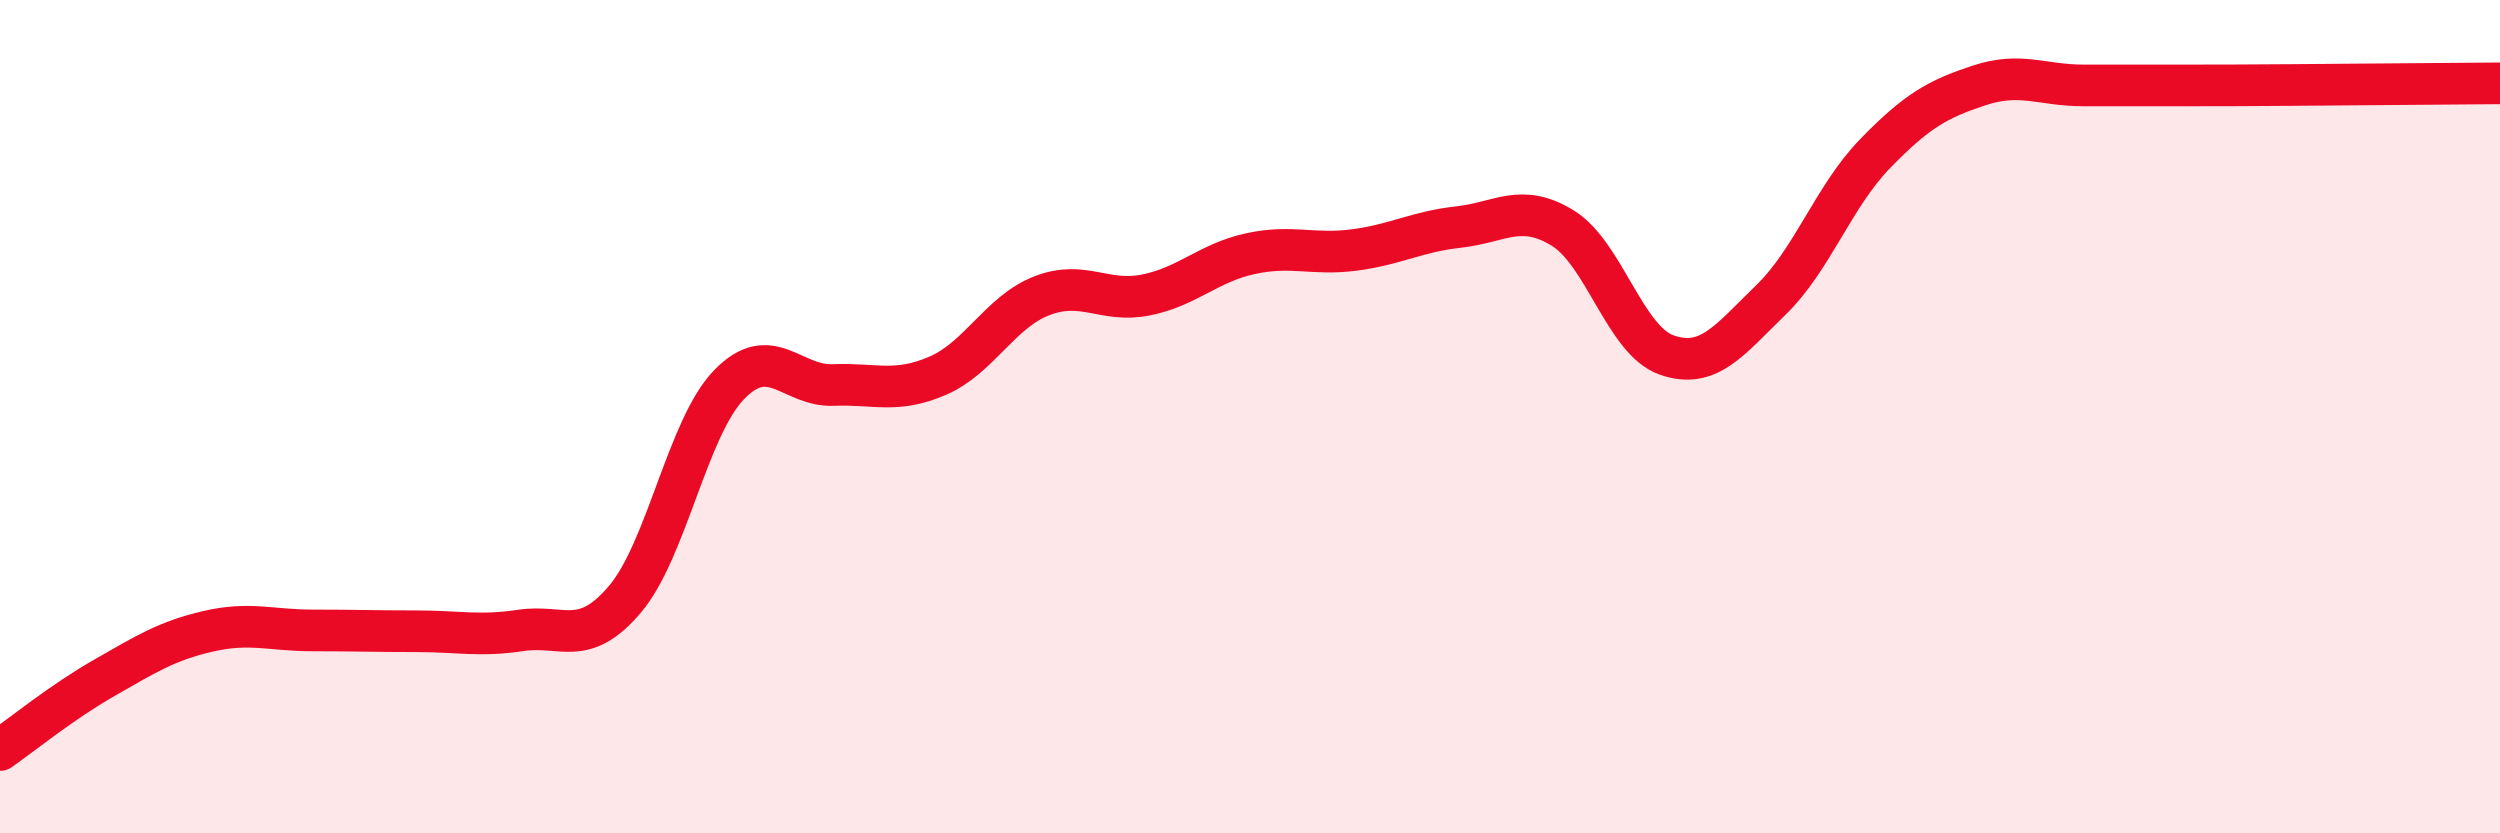 
    <svg width="60" height="20" viewBox="0 0 60 20" xmlns="http://www.w3.org/2000/svg">
      <path
        d="M 0,18 C 0.5,17.65 1.5,16.84 2.5,16.27 C 3.5,15.7 4,15.38 5,15.15 C 6,14.92 6.5,15.13 7.5,15.13 C 8.5,15.13 9,15.15 10,15.15 C 11,15.15 11.5,15.28 12.5,15.13 C 13.5,14.98 14,15.56 15,14.38 C 16,13.2 16.5,10.26 17.5,9.23 C 18.5,8.2 19,9.28 20,9.24 C 21,9.2 21.5,9.45 22.5,9.02 C 23.5,8.59 24,7.49 25,7.1 C 26,6.71 26.5,7.28 27.5,7.08 C 28.5,6.88 29,6.31 30,6.09 C 31,5.87 31.5,6.13 32.5,6 C 33.5,5.87 34,5.56 35,5.45 C 36,5.34 36.5,4.86 37.5,5.47 C 38.5,6.08 39,8.17 40,8.52 C 41,8.87 41.5,8.17 42.5,7.2 C 43.5,6.23 44,4.72 45,3.69 C 46,2.66 46.5,2.38 47.5,2.05 C 48.5,1.72 49,2.05 50,2.05 C 51,2.05 51.5,2.05 52.5,2.05 C 53.5,2.05 53.5,2.05 55,2.04 C 56.5,2.03 59,2.01 60,2L60 20L0 20Z"
        fill="#EB0A25"
        opacity="0.1"
        stroke-linecap="round"
        stroke-linejoin="round"
      />
      <path
        d="M 0,18 C 0.5,17.65 1.5,16.84 2.5,16.27 C 3.5,15.7 4,15.38 5,15.15 C 6,14.92 6.5,15.13 7.5,15.13 C 8.5,15.13 9,15.15 10,15.15 C 11,15.15 11.5,15.28 12.5,15.13 C 13.5,14.98 14,15.56 15,14.38 C 16,13.2 16.5,10.26 17.5,9.23 C 18.5,8.2 19,9.28 20,9.24 C 21,9.2 21.5,9.45 22.5,9.02 C 23.5,8.59 24,7.49 25,7.1 C 26,6.71 26.5,7.28 27.5,7.08 C 28.5,6.88 29,6.31 30,6.09 C 31,5.87 31.5,6.13 32.5,6 C 33.5,5.87 34,5.56 35,5.45 C 36,5.34 36.5,4.86 37.5,5.47 C 38.5,6.08 39,8.17 40,8.52 C 41,8.87 41.5,8.17 42.5,7.2 C 43.5,6.23 44,4.72 45,3.69 C 46,2.66 46.5,2.38 47.5,2.05 C 48.5,1.72 49,2.05 50,2.05 C 51,2.05 51.5,2.05 52.5,2.05 C 53.5,2.05 53.5,2.05 55,2.04 C 56.5,2.03 59,2.01 60,2"
        stroke="#EB0A25"
        stroke-width="1"
        fill="none"
        stroke-linecap="round"
        stroke-linejoin="round"
      />
    </svg>
  